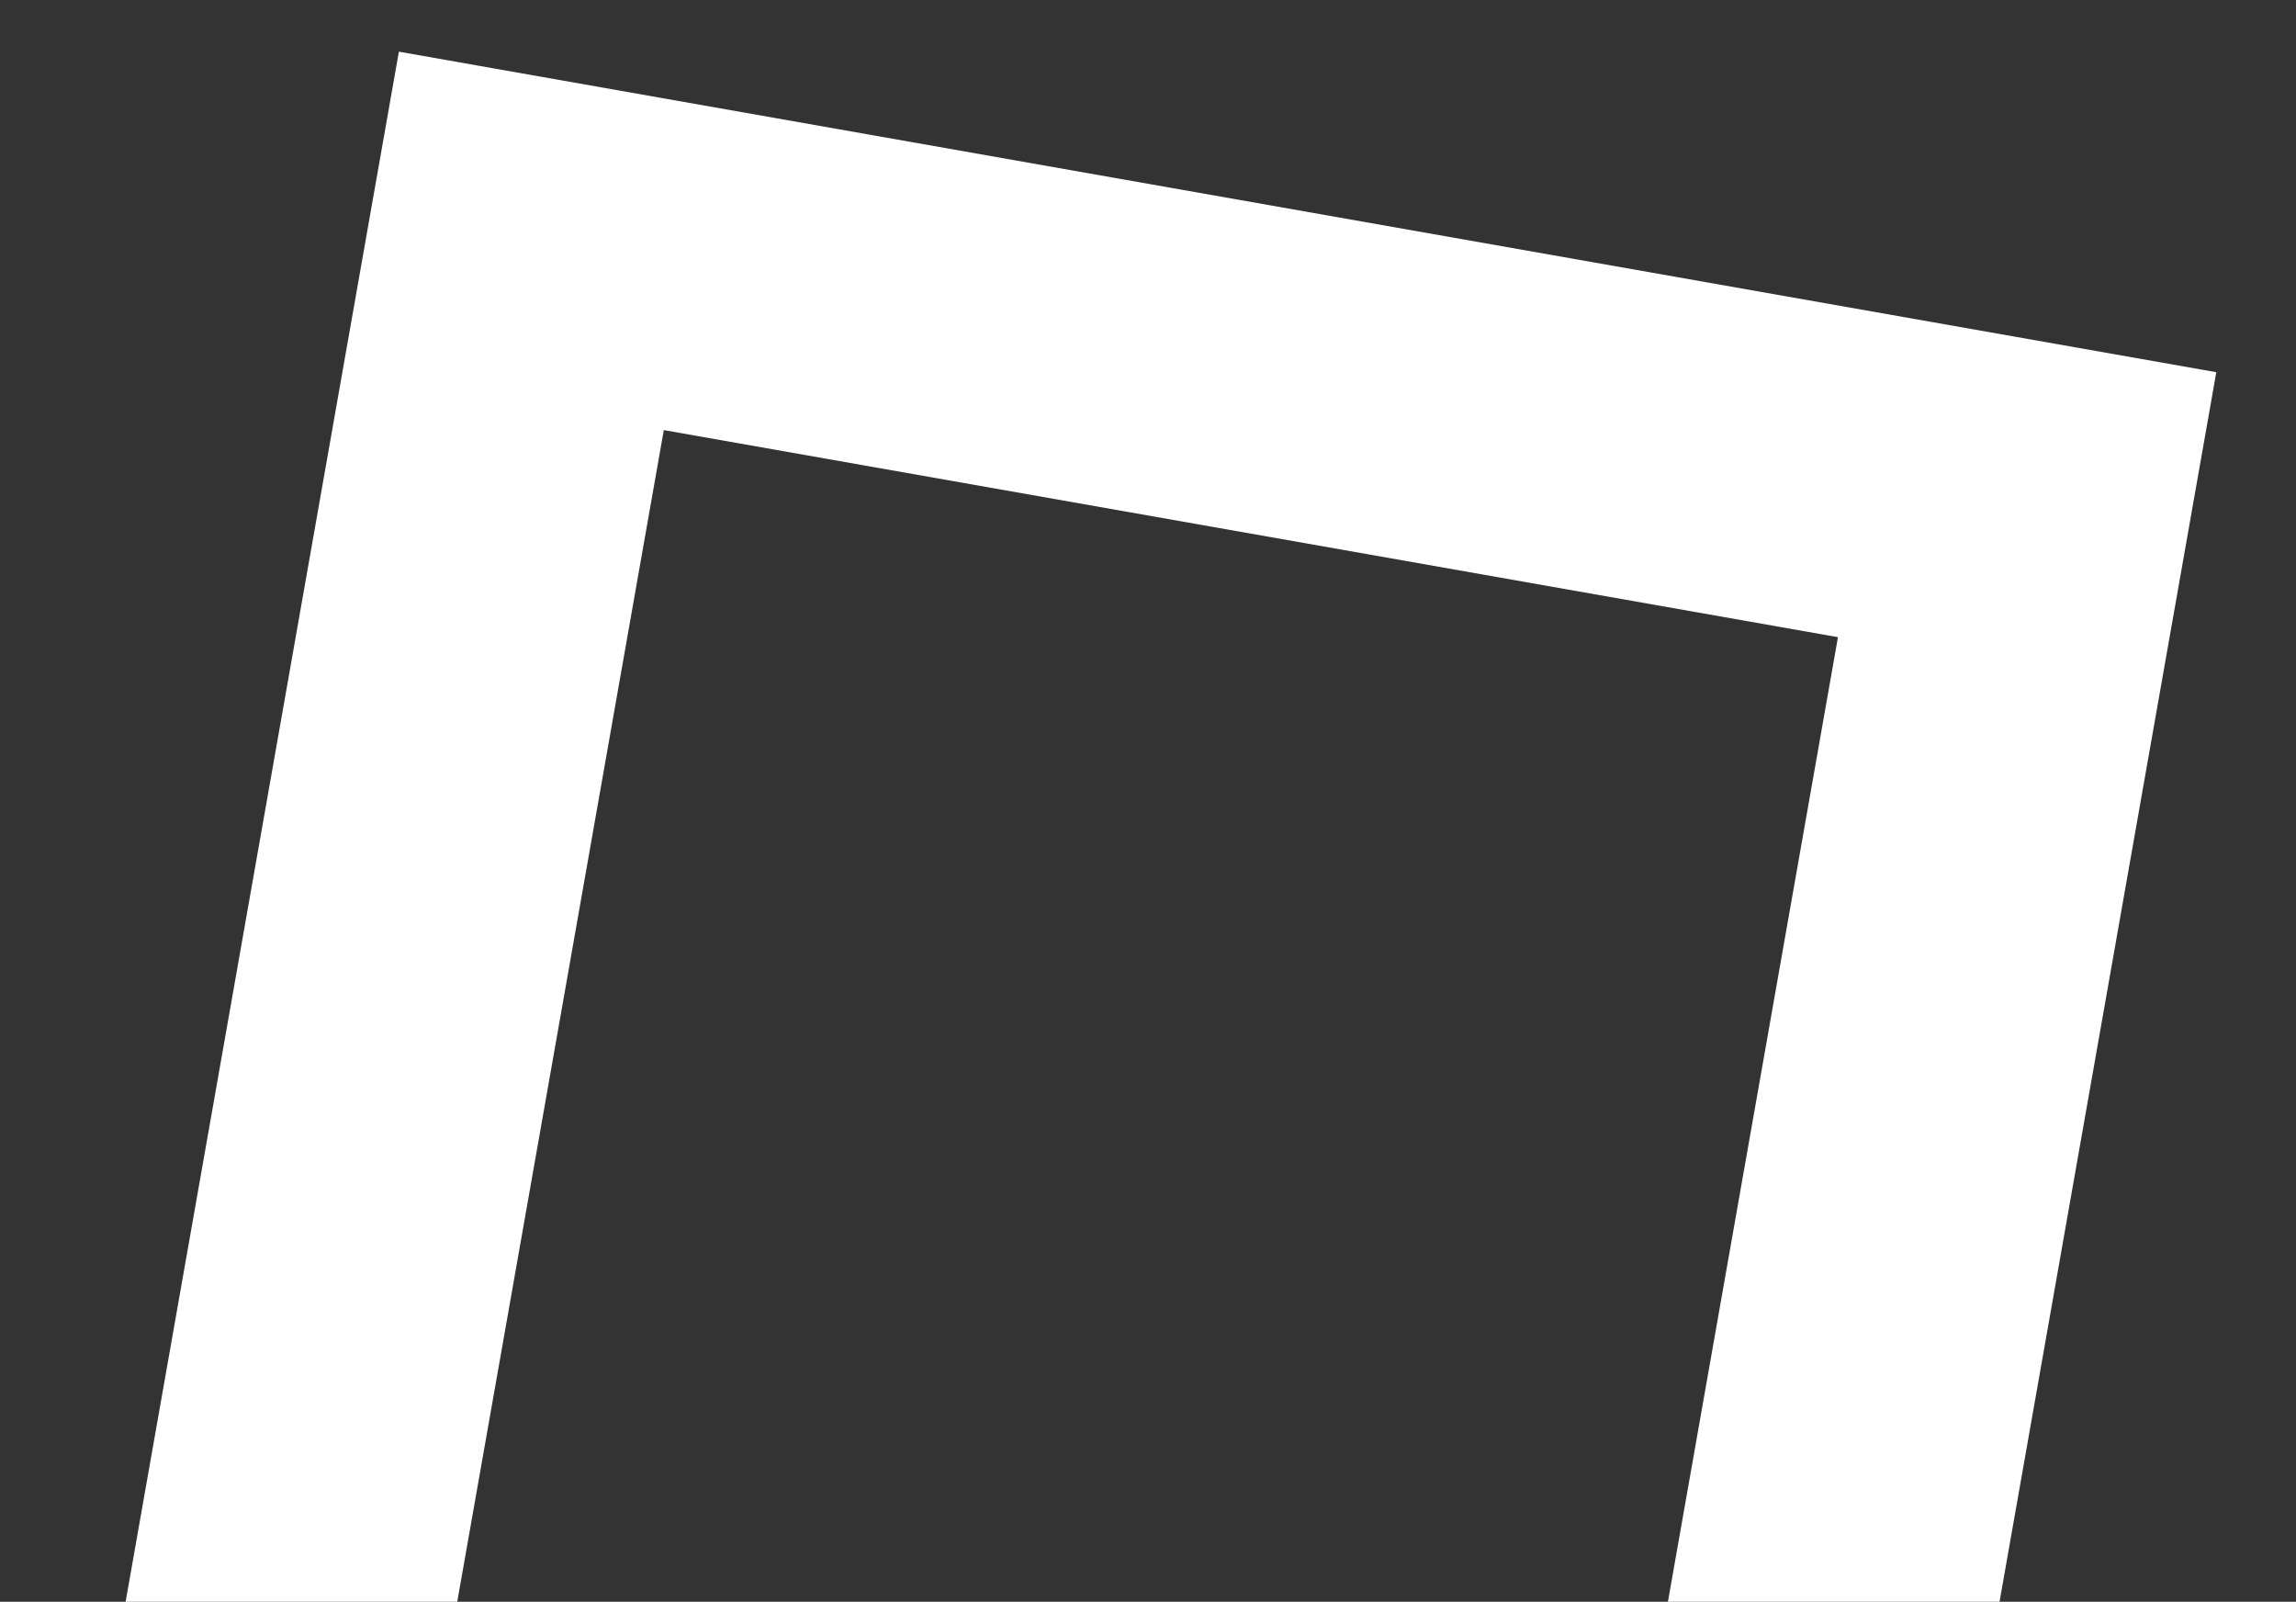 <?xml version="1.0" encoding="utf-8"?>
<!-- Generator: Adobe Illustrator 15.1.0, SVG Export Plug-In . SVG Version: 6.00 Build 0)  -->
<!DOCTYPE svg PUBLIC "-//W3C//DTD SVG 1.1//EN" "http://www.w3.org/Graphics/SVG/1.1/DTD/svg11.dtd">
<svg version="1.1" id="Layer_1" xmlns="http://www.w3.org/2000/svg" xmlns:xlink="http://www.w3.org/1999/xlink" x="0px" y="0px"
	 width="600px" height="418.502px" viewBox="0 0 600 418.502" enable-background="new 0 0 600 418.502" xml:space="preserve">
<rect x="0" y="0" width="600" height="418.502" fill="#333333" stroke="none"/>
<g>
	<polygon fill="#FFFFFF" points="173.468,112.372 480.303,166.475 435.865,418.502 522.527,418.502 579.174,97.247 104.239,13.501 
		32.826,418.502 119.488,418.502 	"/>
</g>
</svg>
